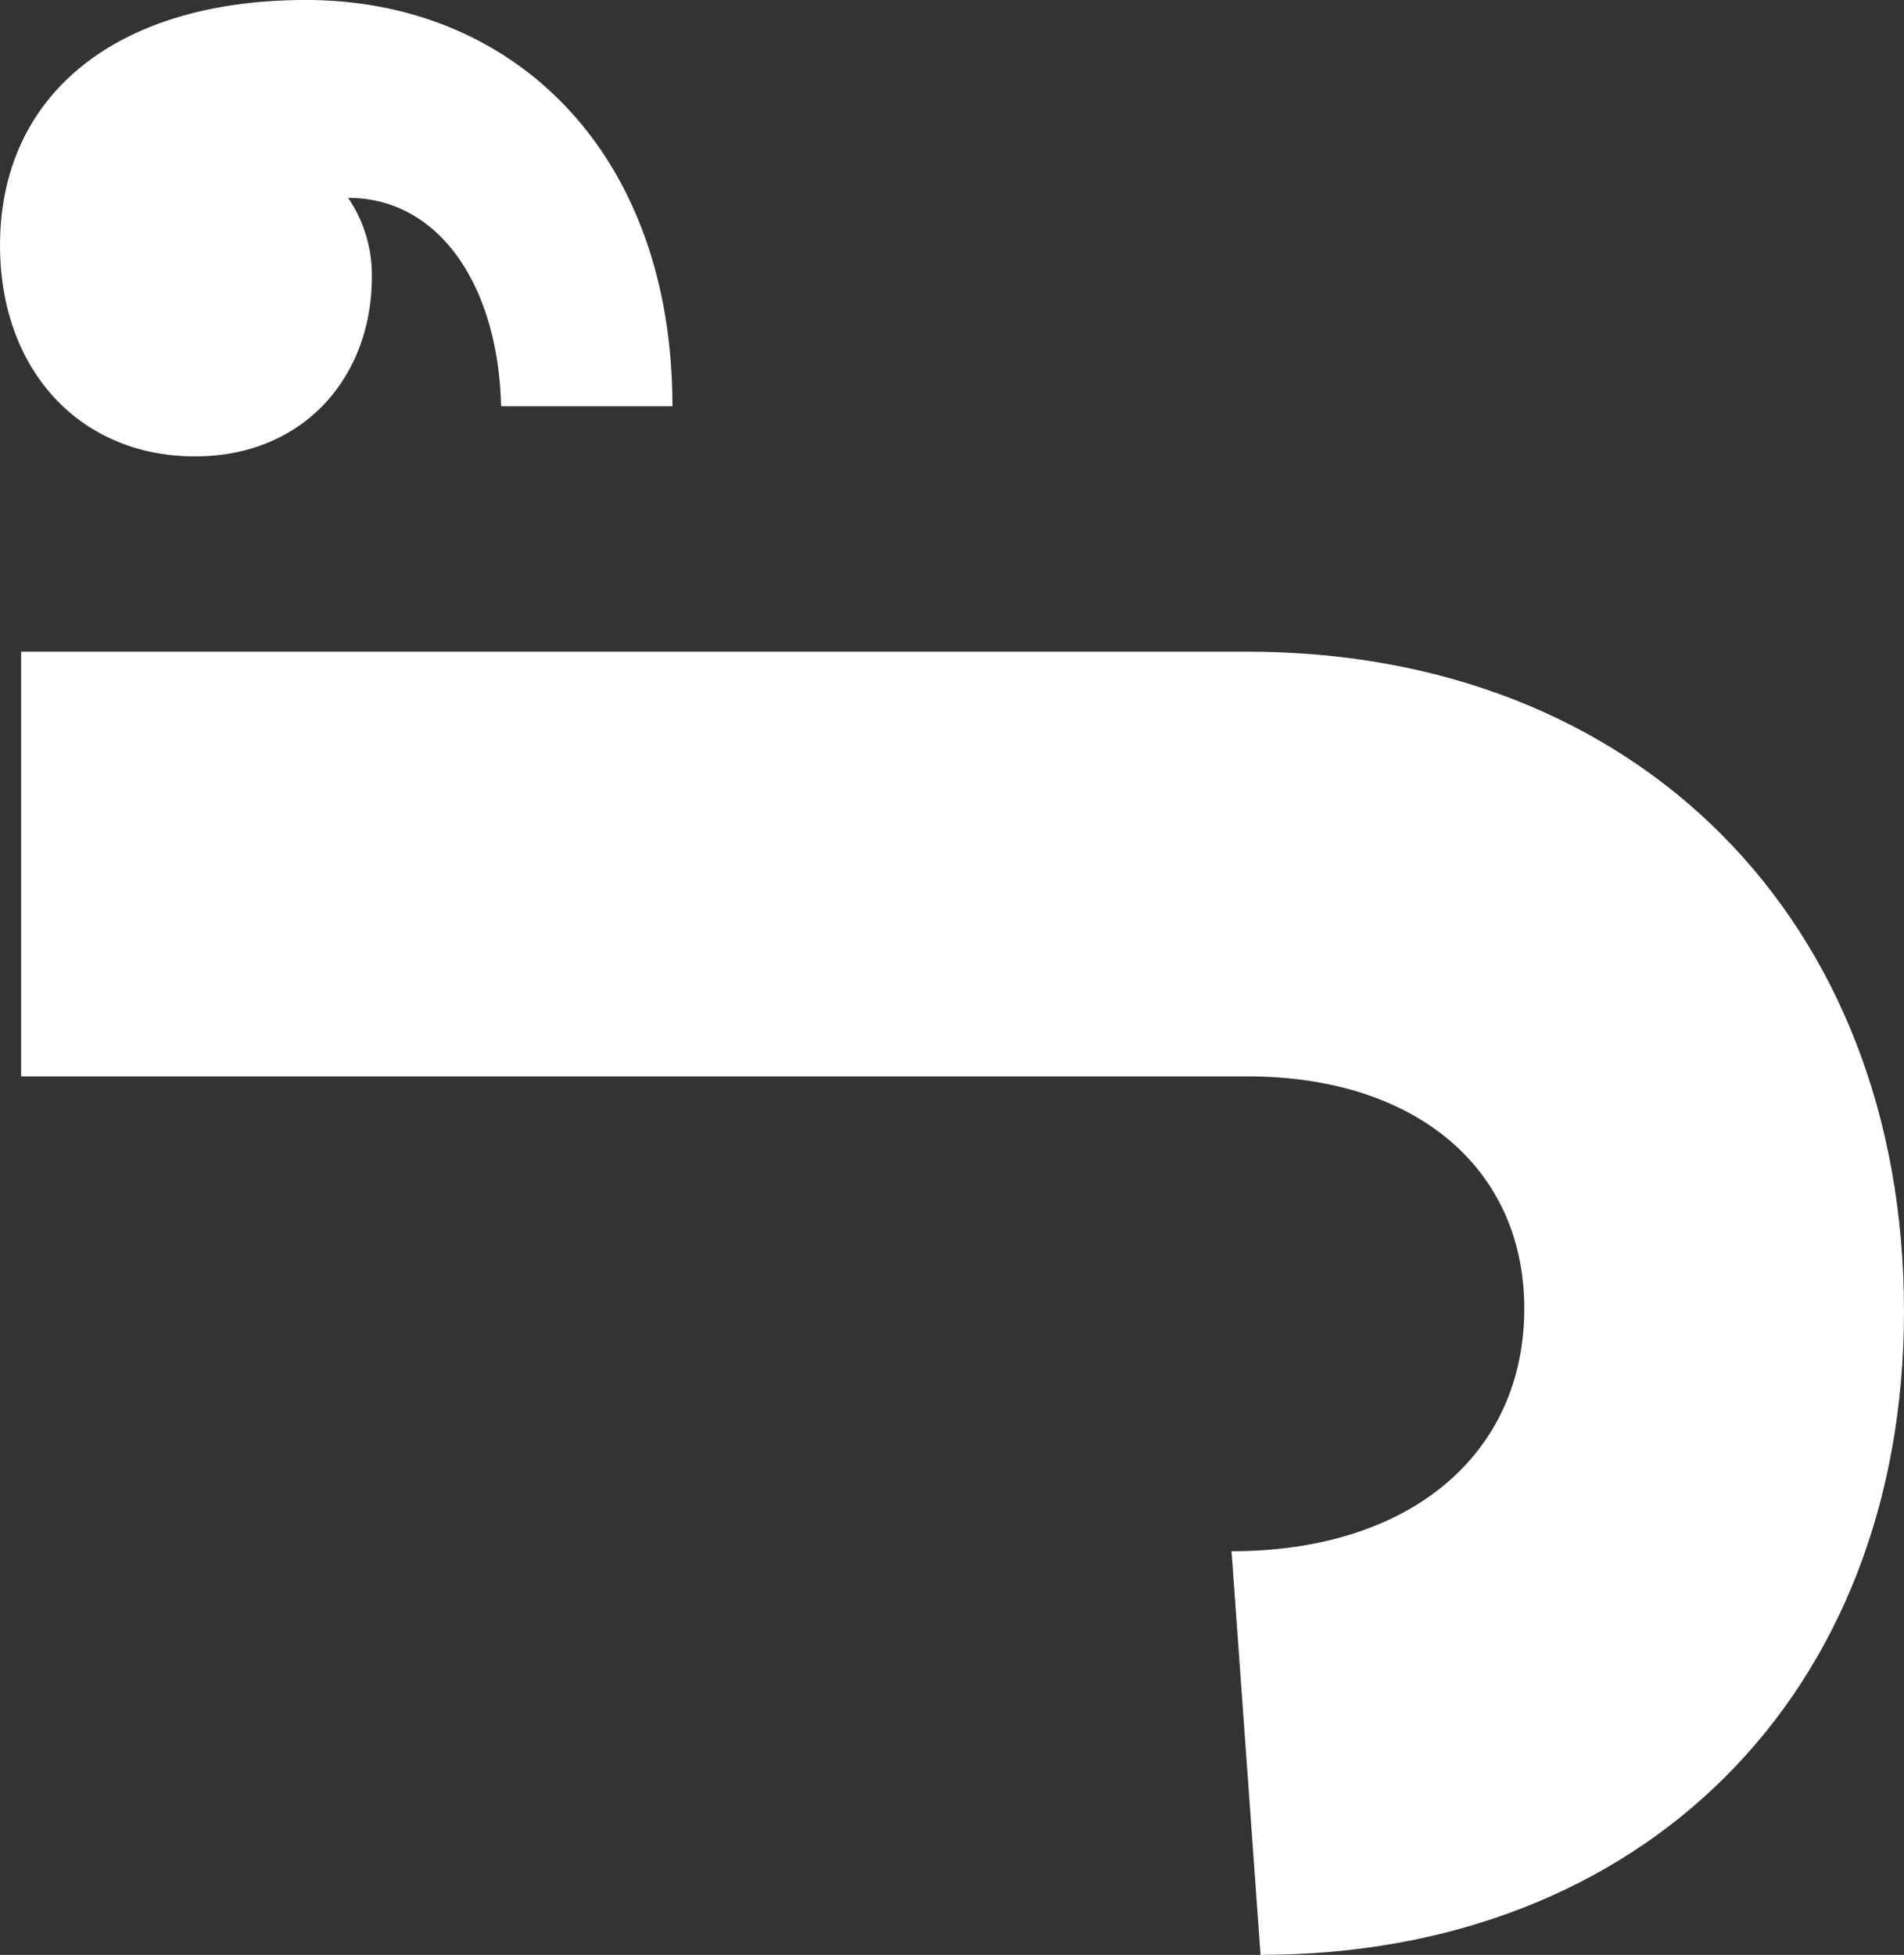 <svg xmlns="http://www.w3.org/2000/svg" xmlns:xlink="http://www.w3.org/1999/xlink" width="305.001" height="313.035" viewBox="0 0 305.001 313.035">
  <rect x="0" y="0" width="305.001" height="313.035" fill="#333333" stroke="none"/>
  <defs>
    <clipPath id="clip-path">
      <path id="Tracé_717" data-name="Tracé 717" d="M0,267.915H305V-45.12H0Z" transform="translate(0 45.12)" fill="#fff"/>
    </clipPath>
  </defs>
  <g id="Groupe_481" data-name="Groupe 481" clip-path="url(#clip-path)">
    <g id="Groupe_479" data-name="Groupe 479" transform="translate(3.381 104.352)">
      <path id="Tracé_715" data-name="Tracé 715" d="M169.929,178.6l-4.648-64.633c28.723,0,46.893-15.631,46.893-38.866,0-22.388-17.324-37.173-44.361-37.173H-28.618V-30.079H167.813C230.337-30.079,273,13,273,75.529,273,136.783,231.176,178.6,169.929,178.6" transform="translate(28.618 30.079)" fill="#fff"/>
    </g>
    <g id="Groupe_480" data-name="Groupe 480" transform="translate(0.002 -0.001)">
      <path id="Tracé_716" data-name="Tracé 716" d="M68.695,55.679c-.423-19.01-9.72-33.371-24.5-33.371a21.95,21.95,0,0,1,3.8,12.675c0,16.047-10.983,28.723-28.3,28.723-18.586,0-31.262-13.938-31.262-33.794,0-24.081,18.586-39.289,49-39.289,33.371,0,58.715,24.5,58.715,65.056Z" transform="translate(11.569 9.377)" fill="#fff"/>
    </g>
  </g>
</svg>
